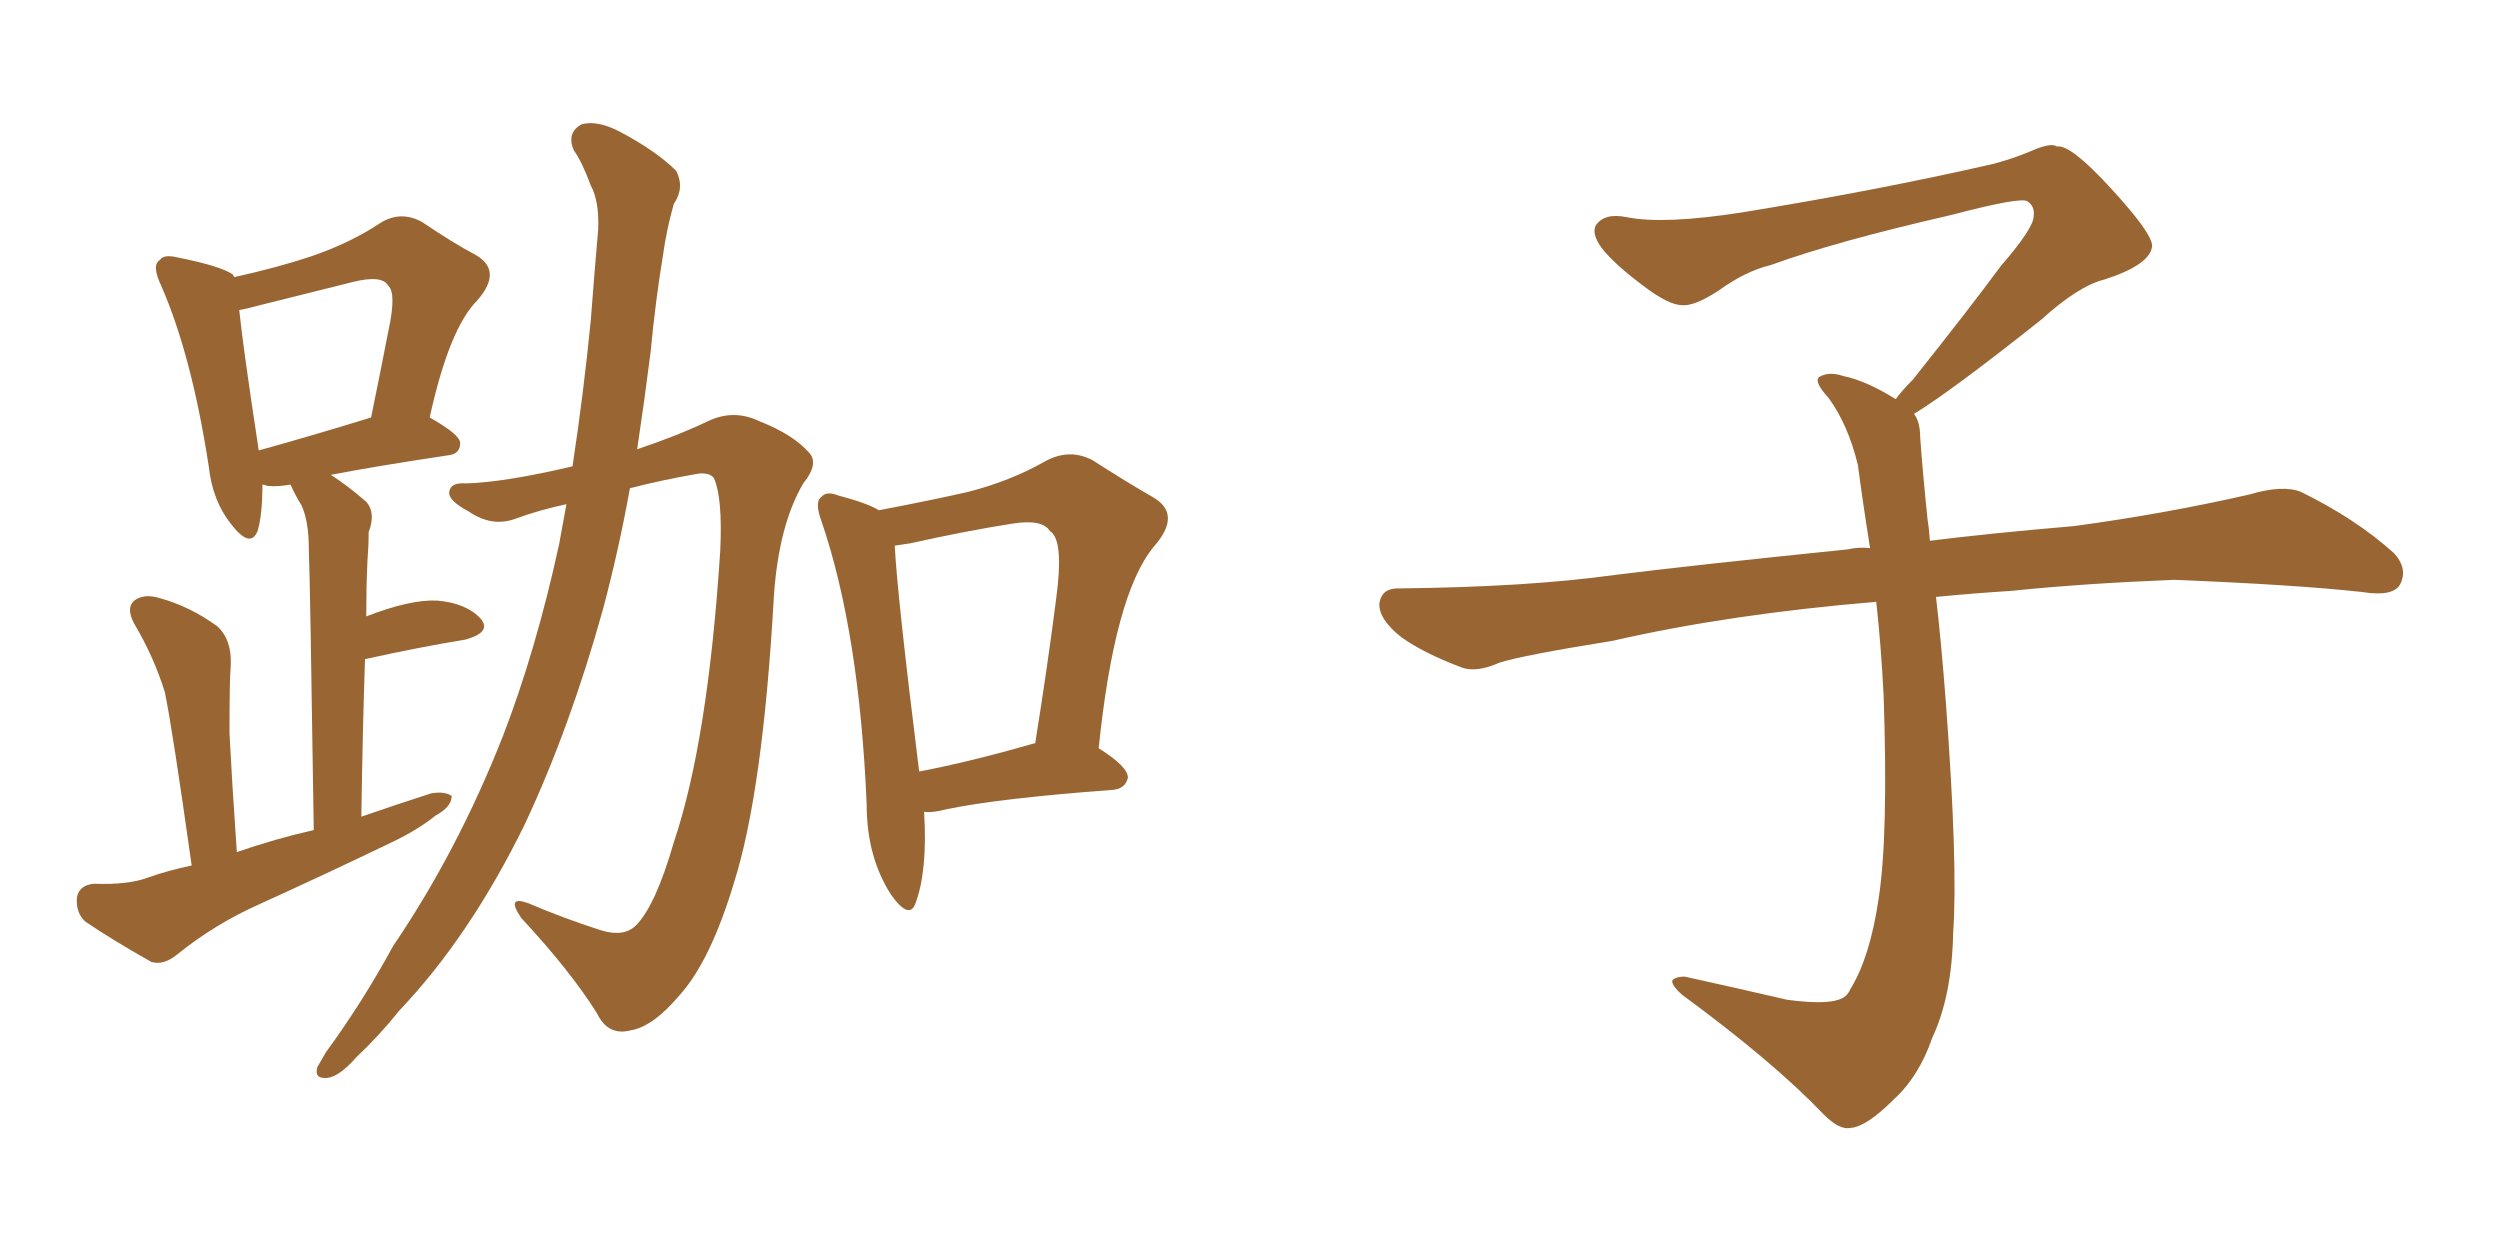 <svg xmlns="http://www.w3.org/2000/svg" xmlns:xlink="http://www.w3.org/1999/xlink" width="300" height="150"><path fill="#996633" padding="10" d="M23.00 103.86L23.00 103.86Q20.65 87.16 19.78 83.06L19.78 83.06Q18.46 78.81 16.11 74.85L16.11 74.85Q15.09 72.95 16.11 72.07L16.11 72.07Q17.29 71.19 19.19 71.78L19.19 71.78Q22.85 72.80 26.07 75.15L26.07 75.15Q27.83 76.76 27.69 79.83L27.69 79.83Q27.54 81.45 27.54 88.04L27.54 88.04Q27.83 93.75 28.42 102.25L28.42 102.25Q33.11 100.63 37.65 99.61L37.65 99.61Q37.21 69.43 37.06 65.92L37.06 65.92Q37.06 62.55 36.18 60.64L36.18 60.64Q35.45 59.47 34.86 58.15L34.86 58.15Q33.11 58.45 32.08 58.30L32.08 58.30Q31.64 58.15 31.49 58.15L31.49 58.15Q31.49 61.82 30.91 63.72L30.91 63.72Q30.03 65.92 27.69 62.84L27.69 62.84Q25.49 60.06 25.05 55.96L25.05 55.96Q23.00 42.63 19.34 34.28L19.34 34.28Q18.16 31.79 19.19 31.20L19.19 31.20Q19.63 30.47 21.39 30.91L21.39 30.91Q26.51 31.93 27.98 32.96L27.98 32.96Q27.98 33.11 28.13 33.25L28.13 33.25Q33.40 32.08 37.35 30.76L37.35 30.76Q42.04 29.15 45.56 26.81L45.56 26.81Q48.05 25.20 50.68 26.66L50.68 26.66Q54.35 29.15 57.13 30.62L57.13 30.62Q60.35 32.52 57.28 36.04L57.28 36.04Q53.91 39.40 51.56 50.10L51.56 50.10Q55.22 52.15 55.22 53.17L55.22 53.17Q55.22 54.49 53.76 54.64L53.76 54.64Q44.97 55.96 39.70 56.98L39.70 56.98Q41.75 58.30 43.95 60.21L43.95 60.21Q45.12 61.52 44.24 63.87L44.24 63.87Q44.24 65.48 44.09 67.38L44.09 67.38Q43.95 70.46 43.95 73.97L43.95 73.97Q49.22 71.92 52.44 72.07L52.44 72.07Q55.96 72.36 57.71 74.27L57.71 74.27Q59.03 75.88 55.81 76.76L55.81 76.76Q50.39 77.64 43.80 79.10L43.80 79.10Q43.51 87.74 43.36 98.00L43.36 98.00Q47.61 96.53 51.71 95.21L51.71 95.21Q53.32 94.92 54.20 95.51L54.20 95.51Q54.20 96.83 52.29 97.85L52.29 97.85Q50.10 99.61 47.02 101.07L47.02 101.07Q39.11 104.88 31.05 108.54L31.05 108.54Q25.78 110.89 21.24 114.55L21.24 114.55Q19.63 115.87 18.16 115.43L18.16 115.43Q13.48 112.79 10.25 110.60L10.25 110.60Q9.08 109.57 9.23 107.67L9.23 107.67Q9.52 106.20 11.28 106.05L11.28 106.05Q15.38 106.20 17.72 105.32L17.72 105.32Q20.21 104.44 23.00 103.86ZM31.05 54.05L31.05 54.05Q36.91 52.44 44.53 50.10L44.53 50.10Q45.70 44.38 46.58 39.84L46.58 39.84Q47.61 35.16 46.58 34.28L46.58 34.28Q45.85 32.96 42.33 33.84L42.33 33.84Q37.06 35.16 31.20 36.62L31.20 36.62Q29.59 37.06 28.71 37.21L28.71 37.21Q29.15 41.60 31.05 54.05ZM67.97 60.50L67.97 60.50Q64.60 61.23 61.82 62.26L61.82 62.26Q59.03 63.28 56.25 61.38L56.25 61.38Q53.76 60.06 53.91 59.03L53.91 59.03Q54.05 57.86 55.96 58.01L55.96 58.01Q60.64 57.86 68.70 55.96L68.70 55.96Q70.02 47.31 70.90 38.38L70.90 38.38Q71.34 32.52 71.78 27.54L71.78 27.54Q71.92 24.17 70.90 22.27L70.90 22.27Q69.87 19.48 68.85 18.02L68.85 18.02Q67.97 15.97 69.73 14.94L69.73 14.94Q71.63 14.36 74.41 15.82L74.41 15.82Q78.81 18.16 81.15 20.51L81.15 20.51Q82.18 22.56 80.86 24.46L80.86 24.46Q79.98 27.54 79.54 30.76L79.54 30.76Q78.66 36.04 78.08 42.19L78.08 42.19Q77.34 48.05 76.46 53.91L76.46 53.91Q81.30 52.29 84.96 50.54L84.96 50.54Q88.04 49.07 91.11 50.54L91.11 50.54Q95.21 52.15 97.12 54.35L97.12 54.35Q98.29 55.66 96.39 58.01L96.39 58.01Q93.46 62.99 92.87 71.48L92.87 71.48Q91.55 95.07 88.04 106.05L88.04 106.05Q85.25 115.28 81.59 119.38L81.59 119.38Q78.37 123.19 75.73 123.63L75.73 123.63Q72.95 124.37 71.63 121.58L71.63 121.58Q68.41 116.46 62.55 110.16L62.55 110.16Q60.64 107.37 63.43 108.40L63.43 108.40Q67.53 110.16 72.07 111.62L72.07 111.62Q74.85 112.50 76.32 111.04L76.32 111.04Q78.66 108.69 80.86 101.07L80.86 101.07Q84.96 88.92 86.43 66.06L86.43 66.06Q86.72 59.77 85.69 57.42L85.69 57.42Q85.25 56.69 83.79 56.84L83.79 56.84Q79.54 57.57 75.59 58.59L75.59 58.59Q74.27 65.92 72.36 73.10L72.36 73.10Q68.41 87.30 62.99 98.88L62.99 98.88Q56.40 112.35 47.90 121.29L47.90 121.29Q45.56 124.22 42.77 126.86L42.77 126.86Q40.72 129.20 39.26 129.35L39.26 129.35Q37.65 129.49 38.09 128.03L38.09 128.03Q38.53 127.29 39.11 126.27L39.11 126.27Q43.51 120.26 47.17 113.53L47.17 113.53Q54.93 102.10 60.35 88.33L60.35 88.33Q64.31 78.08 67.09 65.33L67.09 65.33Q67.53 62.84 67.97 60.50ZM110.89 97.41L110.89 97.41Q111.33 104.44 109.86 108.40L109.86 108.40Q109.13 110.45 106.93 107.37L106.93 107.37Q104.00 102.83 104.00 96.53L104.00 96.53Q103.13 75.88 98.58 62.55L98.58 62.55Q97.71 60.21 98.58 59.62L98.58 59.62Q99.17 58.89 100.63 59.47L100.63 59.47Q104.00 60.35 105.47 61.23L105.47 61.23Q111.62 60.06 116.16 59.03L116.16 59.03Q121.29 57.71 125.39 55.37L125.39 55.37Q128.32 53.76 131.10 55.22L131.10 55.22Q135.21 57.86 138.28 59.62L138.28 59.62Q141.94 61.67 138.43 65.63L138.43 65.63Q133.74 71.34 131.84 89.79L131.84 89.79Q135.35 91.99 135.35 93.31L135.35 93.31Q135.06 94.63 133.59 94.78L133.59 94.78Q119.82 95.80 113.53 97.12L113.53 97.12Q111.91 97.56 110.89 97.41ZM124.07 89.21L124.07 89.21L124.07 89.21Q124.07 89.21 124.22 89.21L124.22 89.21Q125.68 80.13 126.71 72.07L126.71 72.07Q127.73 64.75 125.98 63.72L125.98 63.72Q125.10 62.26 121.44 62.84L121.44 62.84Q115.87 63.72 109.28 65.19L109.28 65.19Q108.25 65.33 107.37 65.48L107.37 65.48Q107.67 71.48 110.30 92.58L110.30 92.58Q116.46 91.41 124.07 89.21ZM229.69 49.66L229.69 49.66L229.69 49.66Q230.42 50.68 230.42 52.44L230.42 52.44Q230.71 56.54 231.30 62.26L231.30 62.26Q231.45 63.13 231.59 64.89L231.59 64.89Q238.62 64.01 248.88 63.13L248.88 63.13Q259.72 61.67 269.97 59.33L269.97 59.33Q273.93 58.15 276.12 59.03L276.12 59.03Q282.71 62.26 287.26 66.36L287.26 66.36Q289.01 68.26 287.99 70.17L287.99 70.17Q287.11 71.63 283.45 71.04L283.45 71.04Q275.54 70.17 260.89 69.58L260.89 69.58Q249.90 70.02 241.41 70.90L241.41 70.90Q236.87 71.19 232.32 71.63L232.32 71.63Q232.91 76.61 233.50 84.23L233.50 84.23Q234.96 103.86 234.38 111.91L234.38 111.91Q234.23 119.53 231.88 124.51L231.88 124.51Q230.27 129.20 227.20 131.98L227.20 131.98Q223.97 135.21 222.07 135.35L222.07 135.35Q220.75 135.64 218.85 133.74L218.85 133.74Q212.84 127.44 201.86 119.38L201.86 119.38Q200.54 118.21 200.68 117.63L200.68 117.63Q201.12 117.19 202.15 117.19L202.15 117.19Q208.15 118.51 214.45 119.97L214.45 119.97Q218.85 120.56 220.61 119.97L220.61 119.97Q221.63 119.68 222.07 118.65L222.07 118.65Q224.41 114.84 225.44 107.81L225.44 107.81Q226.61 100.20 226.03 83.35L226.03 83.35Q225.73 77.49 225.15 72.22L225.15 72.22Q207.57 73.68 193.51 76.90L193.51 76.90Q182.52 78.66 179.88 79.54L179.88 79.54Q177.25 80.71 175.49 80.13L175.49 80.13Q170.80 78.37 168.16 76.46L168.16 76.46Q165.38 74.27 165.53 72.36L165.53 72.36Q165.82 70.61 167.72 70.61L167.72 70.61Q183.25 70.46 193.80 68.99L193.80 68.99Q203.17 67.82 221.78 65.92L221.78 65.92Q222.95 65.63 224.41 65.77L224.41 65.77Q223.54 60.35 222.95 55.81L222.95 55.81Q221.78 50.98 219.43 47.75L219.43 47.75Q217.68 45.85 218.26 45.26L218.26 45.26Q219.43 44.53 221.19 45.12L221.19 45.12Q223.97 45.70 227.49 47.90L227.49 47.90Q228.22 46.88 229.54 45.56L229.54 45.56Q236.43 36.91 240.09 31.93L240.09 31.93Q244.04 27.39 244.04 25.93L244.04 25.93Q244.19 24.76 243.31 24.17L243.31 24.17Q242.58 23.58 234.23 25.78L234.23 25.78Q220.17 29.00 212.55 31.79L212.55 31.79Q209.47 32.52 206.25 34.86L206.25 34.86Q203.32 36.77 201.86 36.62L201.86 36.62Q200.24 36.62 197.17 34.28L197.17 34.28Q193.65 31.64 192.19 29.74L192.19 29.74Q191.02 28.13 191.46 27.10L191.46 27.10Q192.48 25.49 195.26 26.07L195.26 26.07Q199.66 26.95 209.03 25.49L209.03 25.49Q225.29 22.85 239.36 19.63L239.36 19.63Q241.99 18.90 244.34 17.87L244.34 17.87Q246.24 17.14 246.83 17.58L246.83 17.58Q248.44 17.29 253.27 22.56L253.27 22.56Q258.40 28.13 258.25 29.59L258.25 29.59Q257.96 31.79 252.54 33.54L252.54 33.54Q249.46 34.28 244.92 38.38L244.92 38.38Q234.23 46.88 229.69 49.66Z"/></svg>